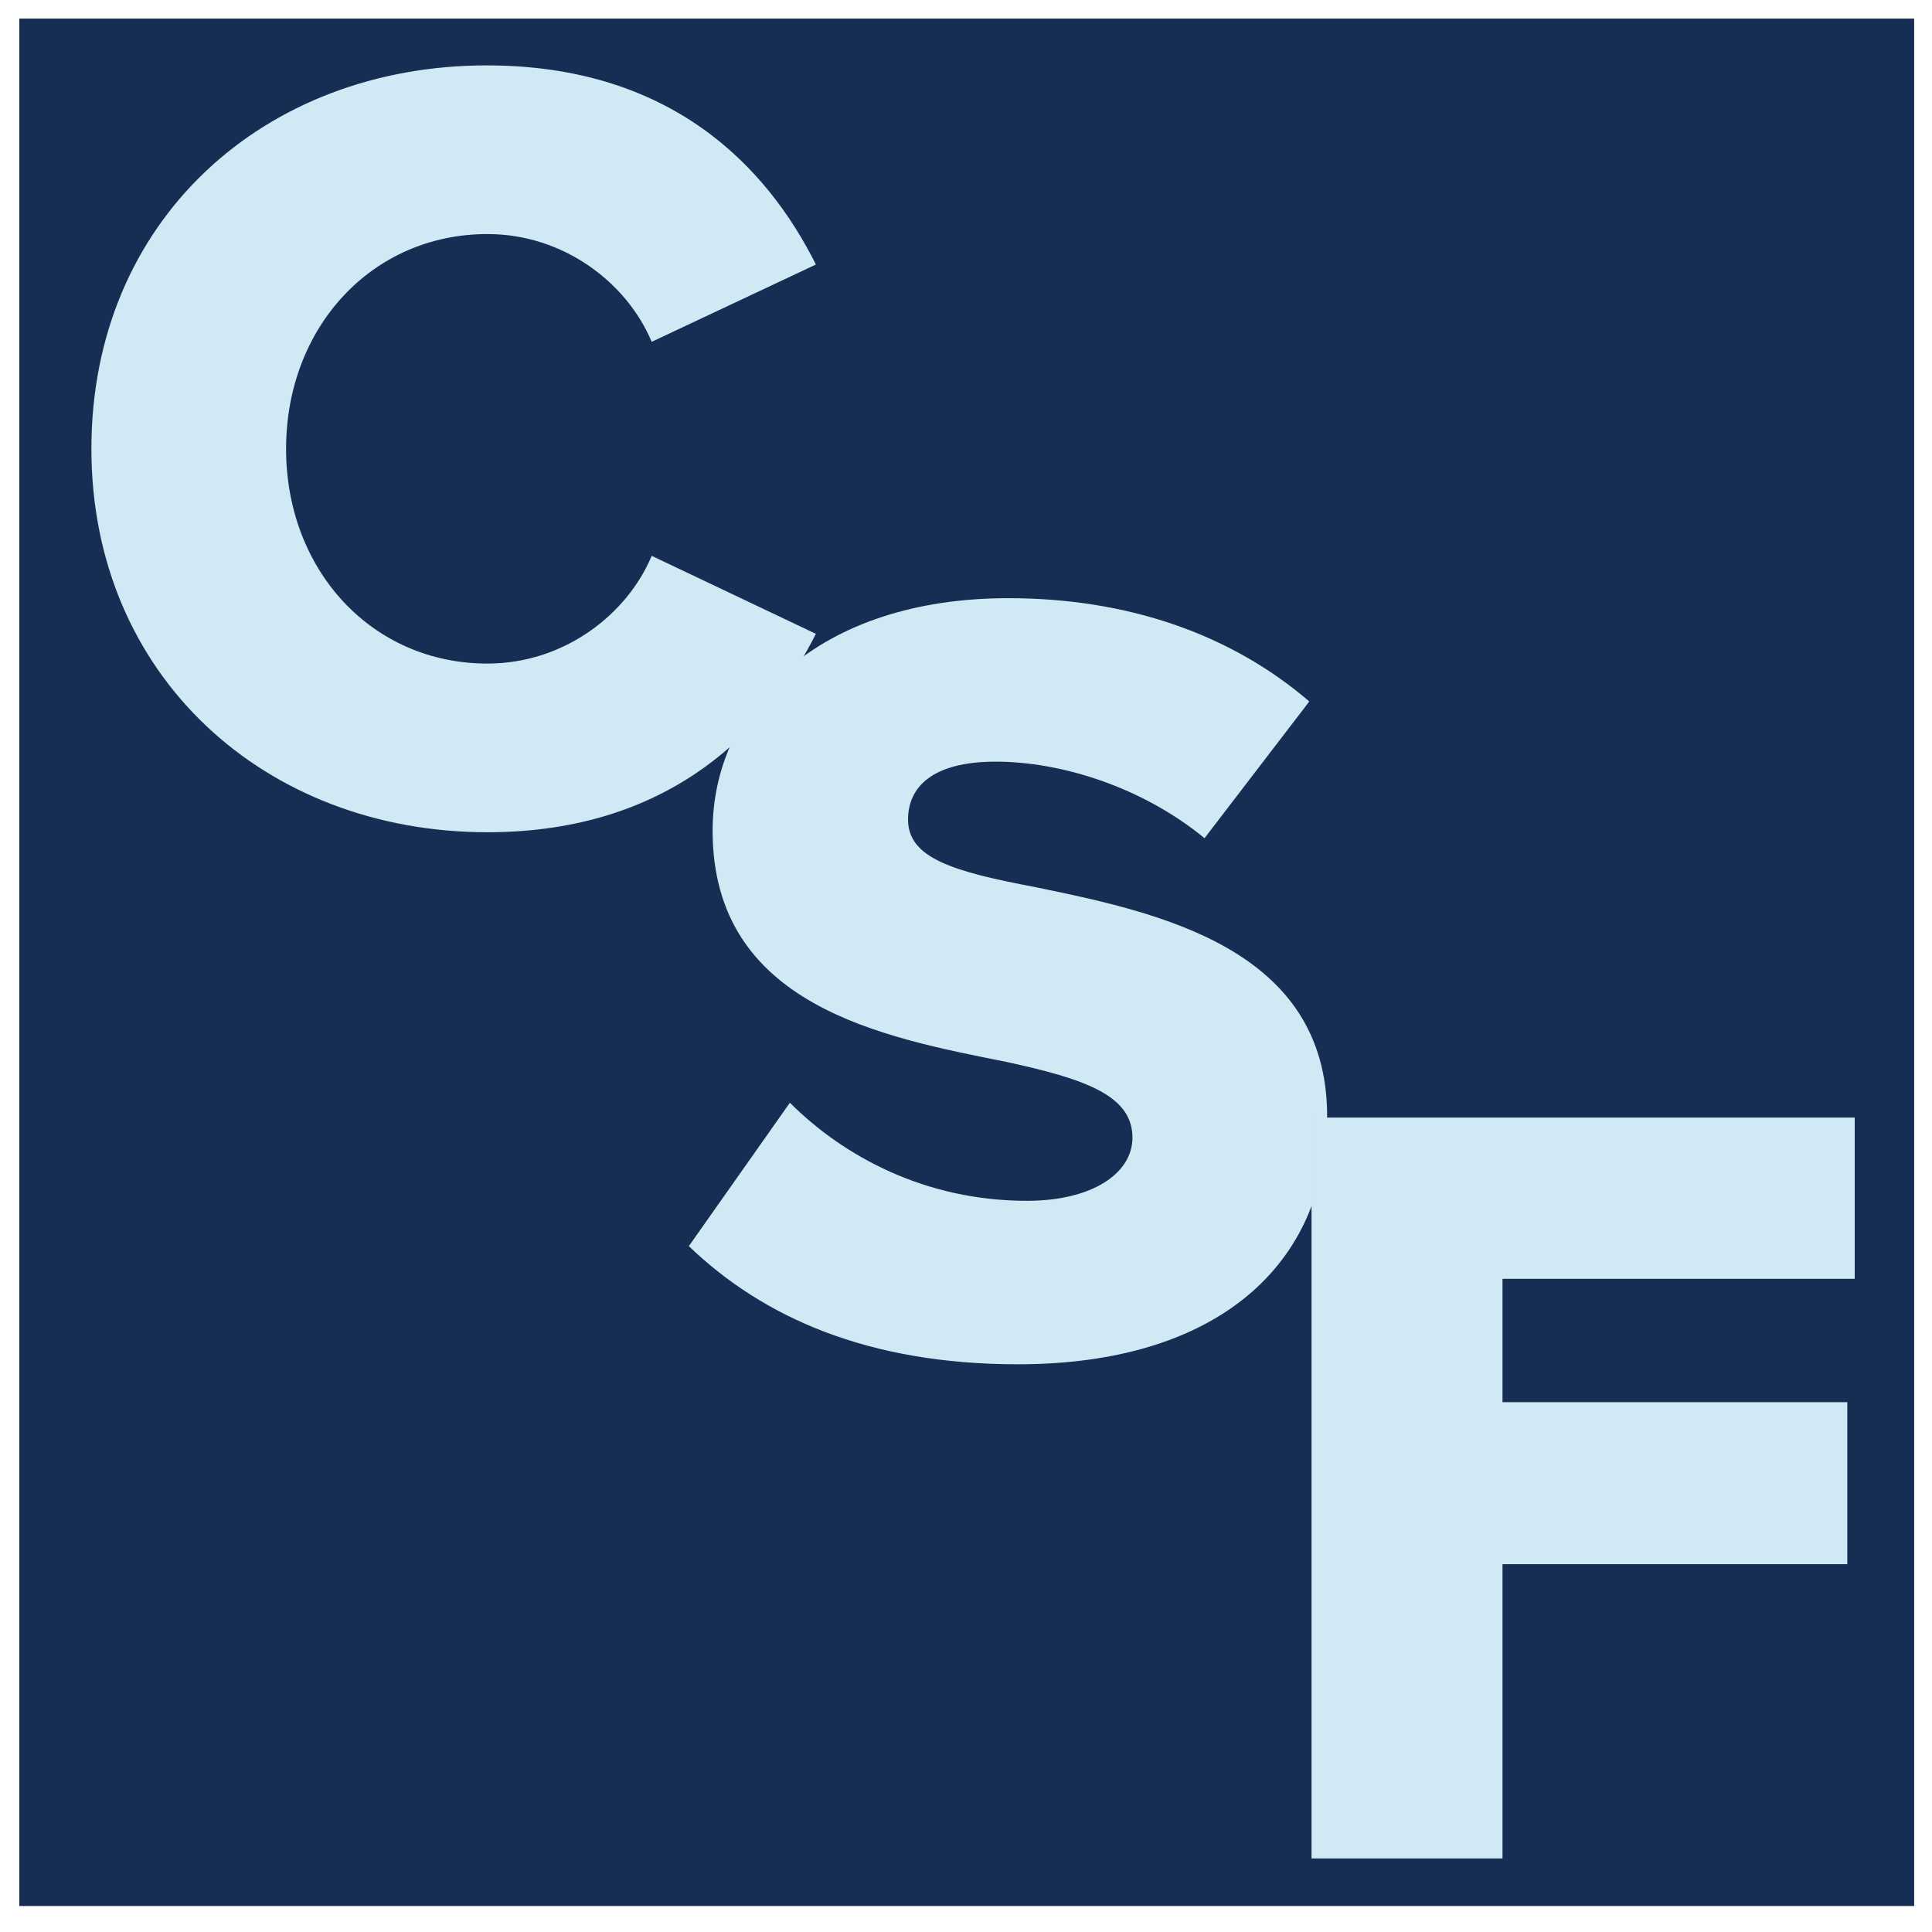 <?xml version="1.0" encoding="utf-8"?>
<!-- Generator: Adobe Illustrator 25.4.8, SVG Export Plug-In . SVG Version: 6.00 Build 0)  -->
<svg version="1.1" id="Layer_1" xmlns="http://www.w3.org/2000/svg" xmlns:xlink="http://www.w3.org/1999/xlink" x="0px" y="0px"
	 width="260px" height="260px" viewBox="0 0 260 260" style="enable-background:new 0 0 260 260;" xml:space="preserve">
<style type="text/css">
	.st0{fill:#162D54;}
	.st1{fill:#D0E9F4;}
</style>
<rect x="2.6" y="2.5" class="st0" width="255" height="254"/>
<path class="st1" d="M12.3,60.4c0-30.8,23.3-51.6,53.2-51.6c24.8,0,37.7,13.6,44.3,26.8L87.7,46c-3.3-7.9-11.8-14.5-22.1-14.5
	c-15.6,0-27.1,12.6-27.1,28.9c0,16.3,11.5,28.9,27.1,28.9c10.3,0,18.8-6.6,22.1-14.5l22.1,10.5C103.4,98,90.4,112,65.6,112
	C35.7,112,12.3,91,12.3,60.4z"/>
<path class="st1" d="M106.3,148.4c7.2,7.2,18.2,13.2,31.9,13.2c8.8,0,14.2-3.7,14.2-8.5c0-5.7-6.4-7.9-17-10.2
	c-16.5-3.3-39.5-7.5-39.5-31.1c0-16.8,14.2-31.3,39.8-31.3c16,0,29.9,4.8,40.5,13.9l-14.1,18.4c-8.4-6.9-19.3-10.3-28.1-10.3
	c-8.5,0-11.8,3.4-11.8,7.8c0,5.2,6.1,7,17.2,9.1c16.5,3.4,39.2,8.2,39.2,30.8c0,20-14.8,33.4-41.6,33.4c-20.2,0-34.3-6.3-44.3-15.9
	L106.3,148.4z"/>
<path class="st1" d="M176.5,250.2v-99.8h73.1v21.7h-47.4v16.6h46.4v21.8h-46.4v39.6H176.5z"/>
</svg>
